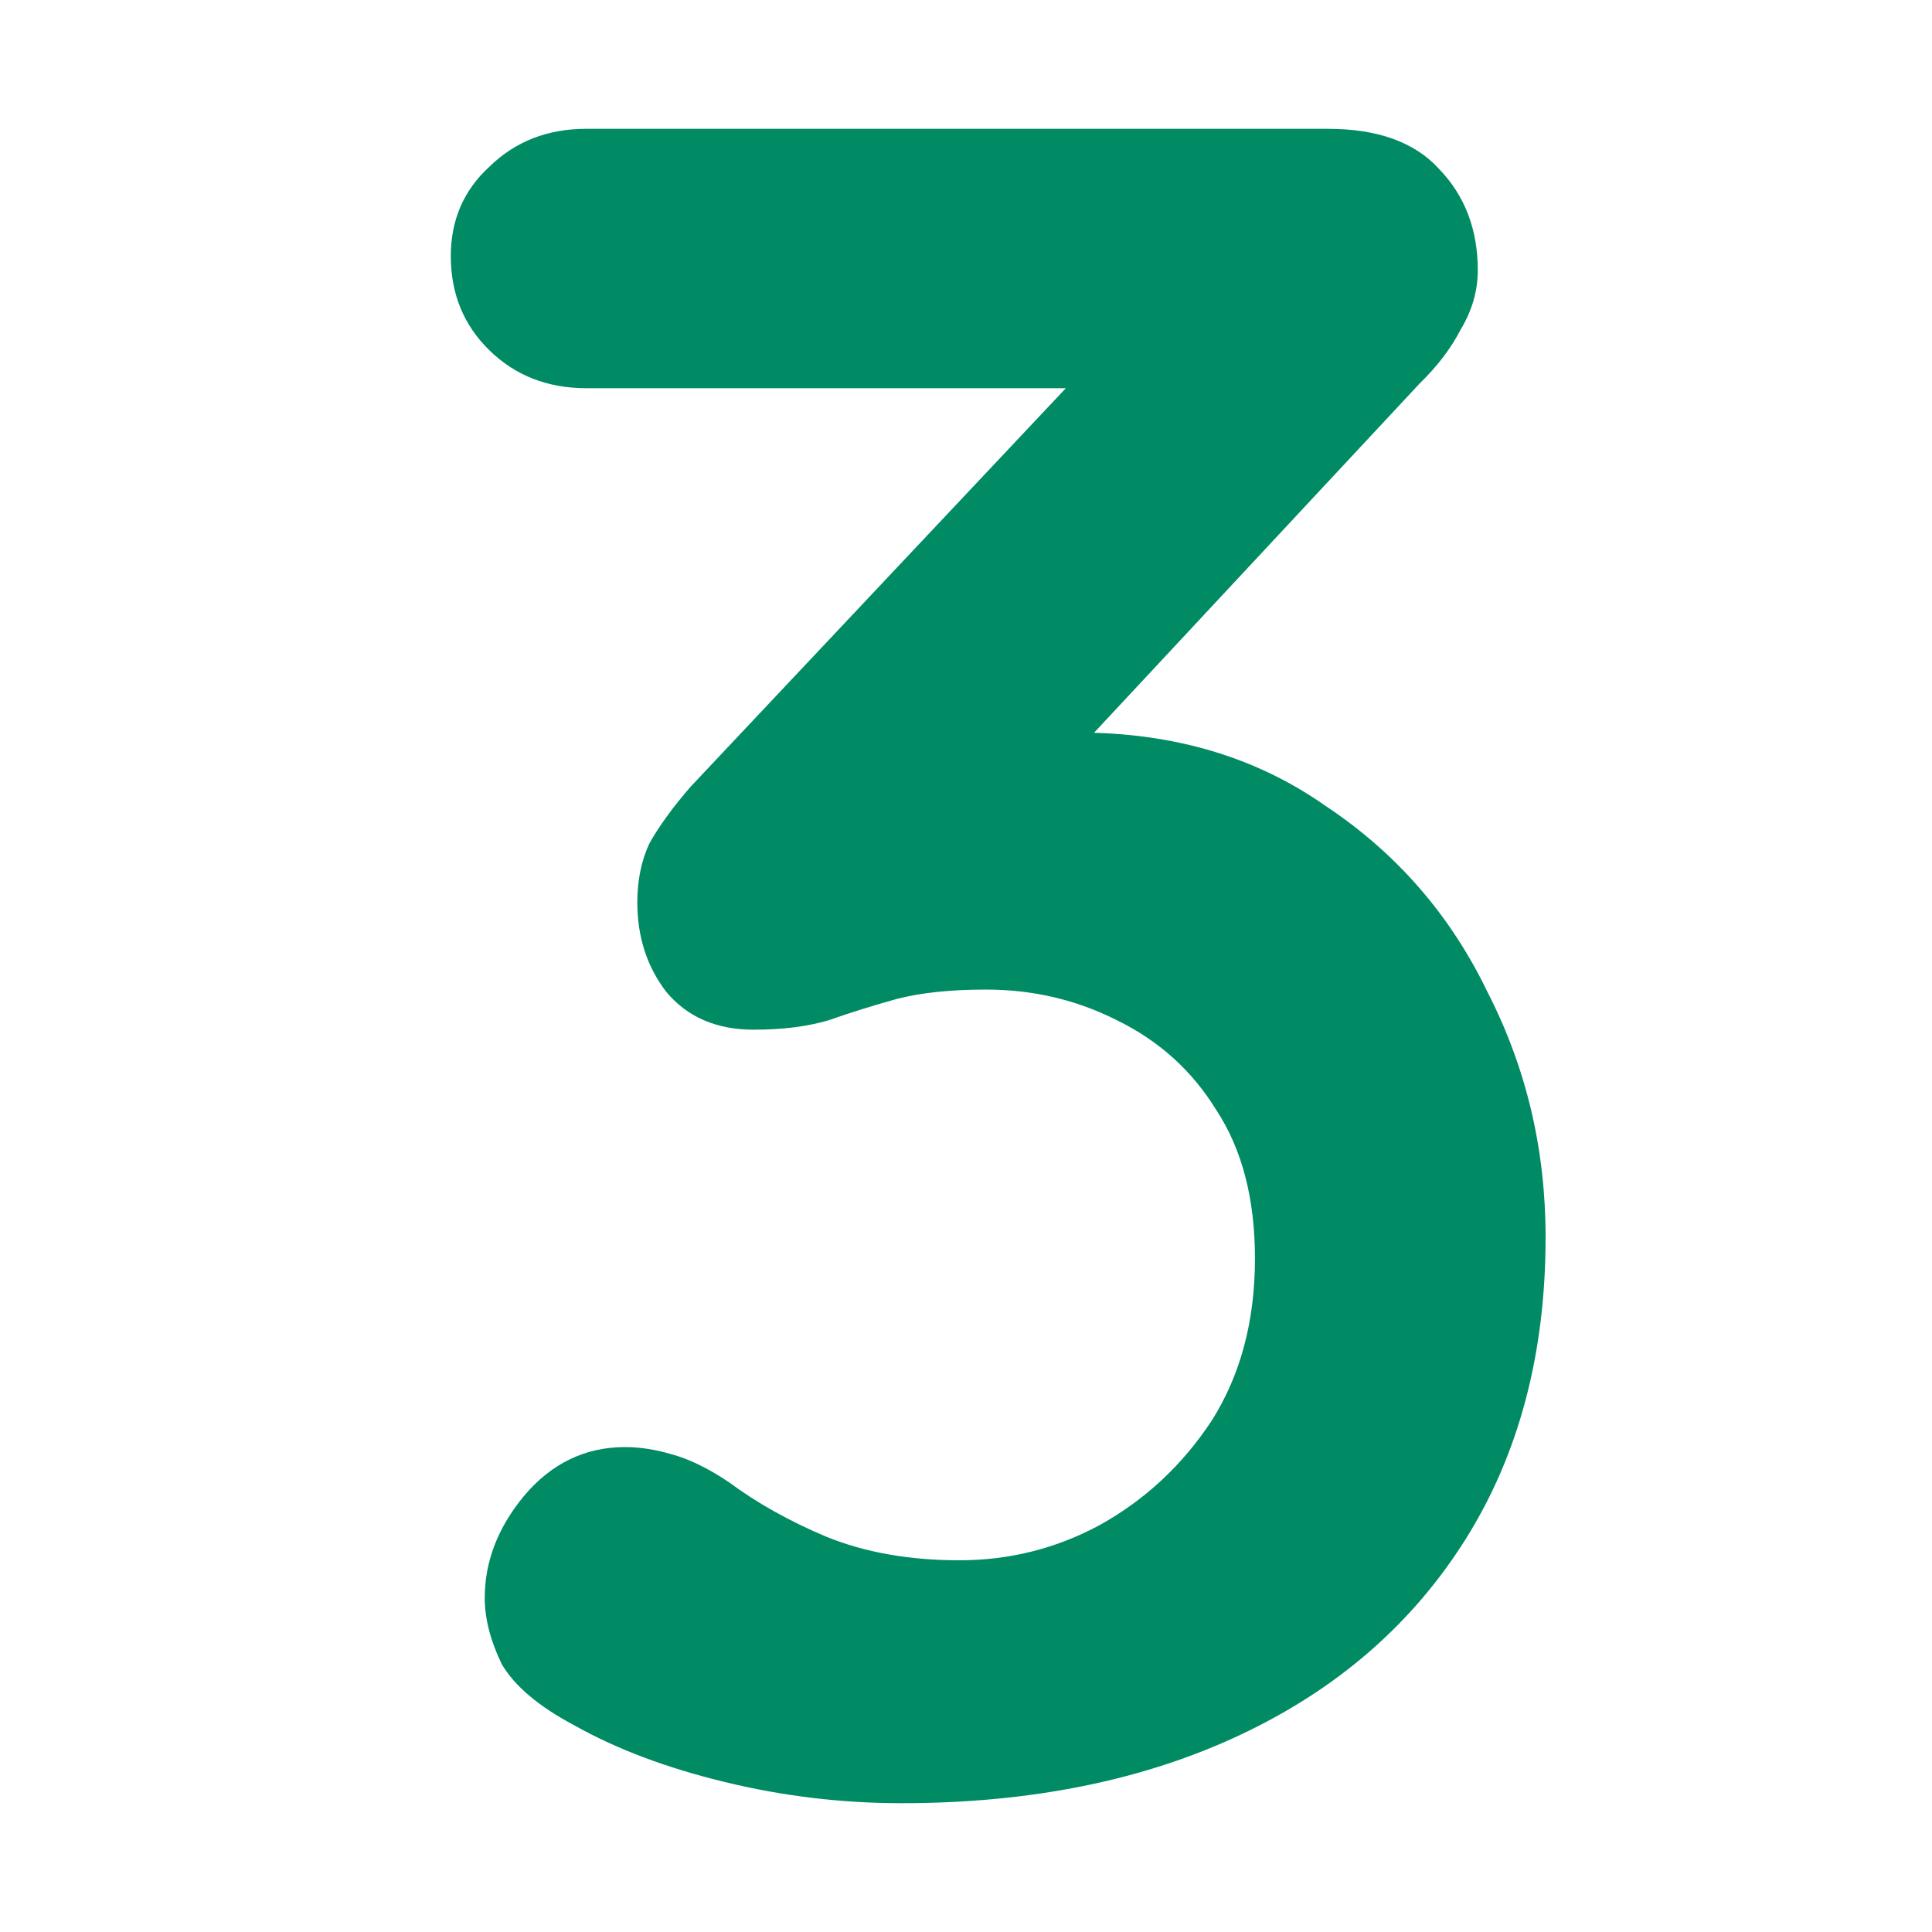 <svg width="30" height="30" viewBox="0 0 30 30" fill="none" xmlns="http://www.w3.org/2000/svg">
<path d="M9.708 22.47C9.934 22.47 10.172 22.507 10.423 22.58C10.698 22.654 10.999 22.8 11.325 23.02C11.752 23.337 12.253 23.618 12.83 23.862C13.431 24.106 14.121 24.228 14.898 24.228C15.675 24.228 16.403 24.045 17.08 23.679C17.782 23.288 18.358 22.751 18.81 22.068C19.261 21.36 19.487 20.517 19.487 19.541C19.487 18.613 19.286 17.844 18.885 17.234C18.509 16.623 17.995 16.16 17.343 15.842C16.716 15.525 16.039 15.366 15.312 15.366C14.76 15.366 14.296 15.415 13.92 15.513C13.569 15.61 13.218 15.72 12.867 15.842C12.541 15.94 12.153 15.989 11.701 15.989C11.125 15.989 10.673 15.793 10.347 15.403C10.046 15.012 9.896 14.548 9.896 14.011C9.896 13.669 9.959 13.364 10.084 13.096C10.235 12.827 10.448 12.534 10.723 12.217L17.343 5.186L18.358 6.028H9.106C8.504 6.028 8.003 5.833 7.602 5.442C7.201 5.052 7 4.563 7 3.977C7 3.416 7.201 2.952 7.602 2.586C8.003 2.195 8.504 2 9.106 2H20.615C21.392 2 21.969 2.208 22.345 2.623C22.746 3.038 22.947 3.562 22.947 4.197C22.947 4.515 22.859 4.82 22.684 5.113C22.533 5.406 22.32 5.686 22.044 5.955L15.387 13.096L14.372 11.851C14.648 11.729 15.024 11.619 15.5 11.521C16.002 11.424 16.415 11.375 16.741 11.375C18.221 11.375 19.499 11.753 20.577 12.51C21.681 13.242 22.521 14.207 23.097 15.403C23.699 16.575 24 17.844 24 19.211C24 21.018 23.586 22.58 22.759 23.899C21.931 25.217 20.765 26.23 19.261 26.938C17.757 27.646 16.002 28 13.996 28C13.068 28 12.153 27.89 11.25 27.67C10.347 27.451 9.57 27.158 8.918 26.791C8.367 26.499 7.99 26.181 7.79 25.839C7.614 25.473 7.527 25.131 7.527 24.814C7.527 24.253 7.727 23.728 8.128 23.239C8.555 22.727 9.081 22.47 9.708 22.47Z" fill="#008B65"/>
</svg>
